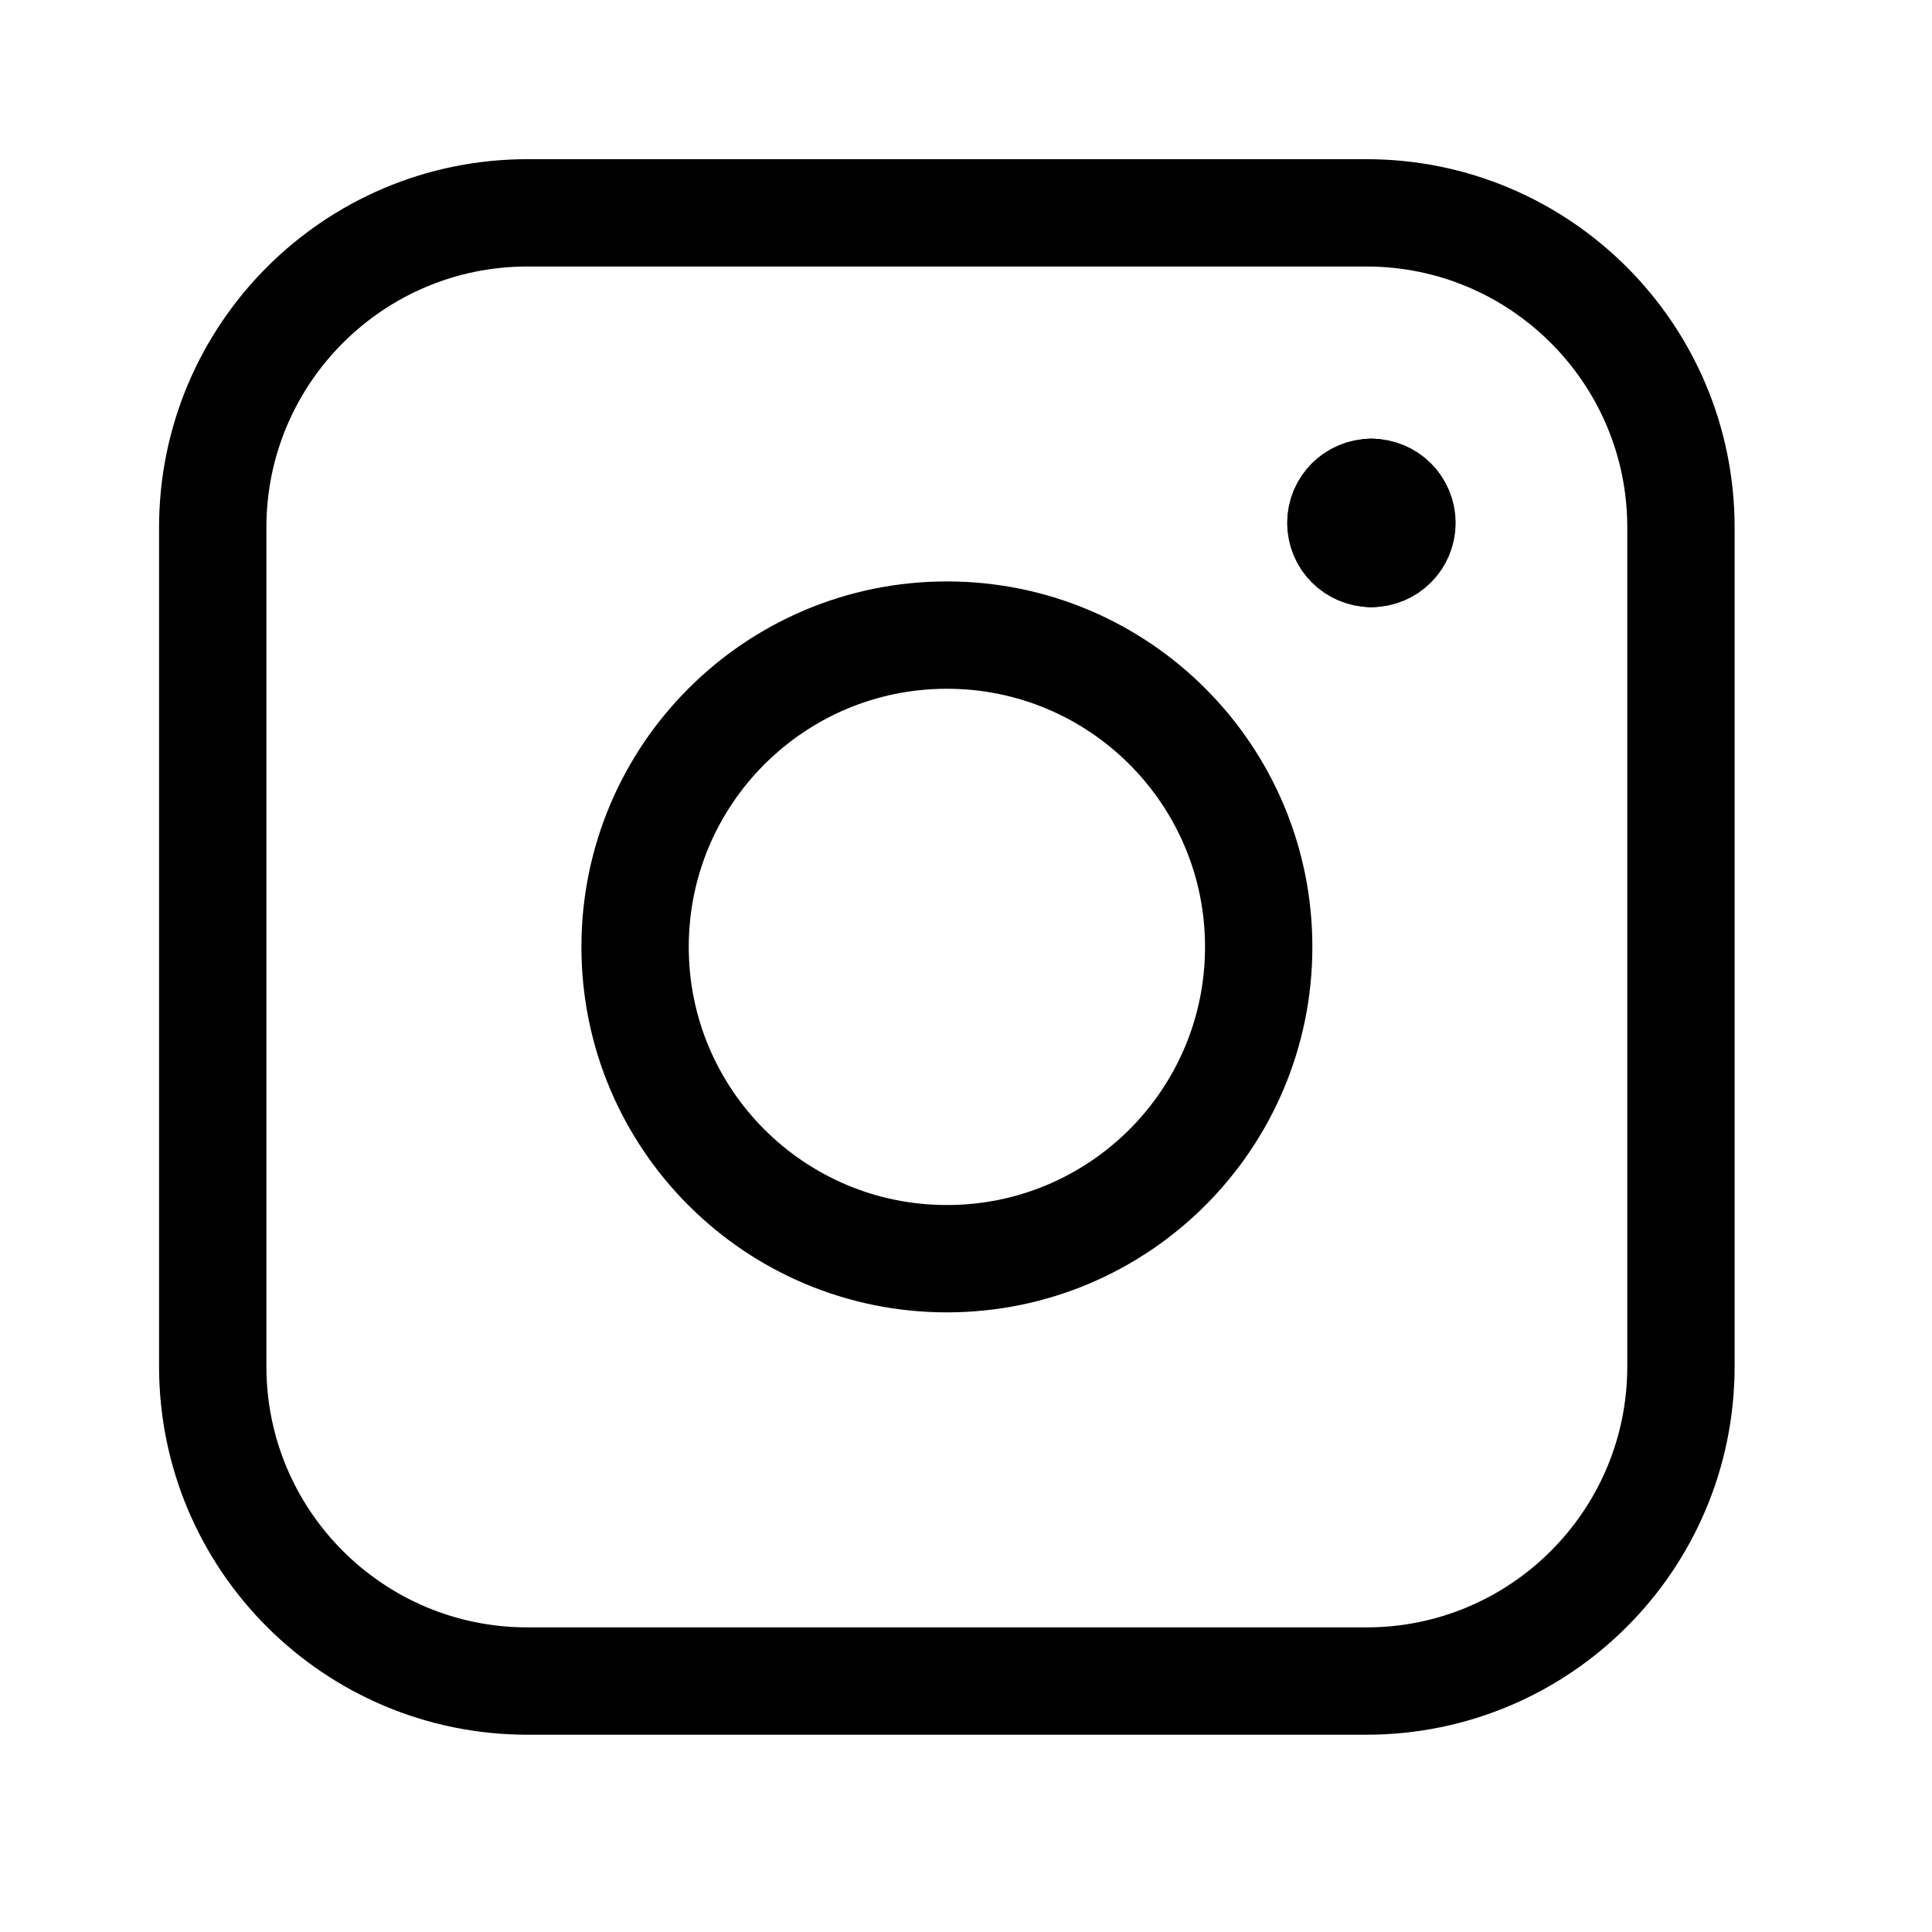 <svg width="18" height="18" viewBox="0 0 18 18" fill="none" xmlns="http://www.w3.org/2000/svg">
<path d="M12.777 5.157C12.62 5.157 12.492 5.029 12.492 4.872C12.492 4.714 12.62 4.587 12.777 4.587" stroke="black" stroke-linecap="round" stroke-linejoin="round"/>
<path d="M12.777 5.157C12.934 5.157 13.062 5.029 13.062 4.872C13.062 4.714 12.934 4.587 12.777 4.587" stroke="black" stroke-linecap="round" stroke-linejoin="round"/>
<path d="M1.982 4.914C1.982 3.296 3.295 1.983 4.914 1.983H12.73C14.349 1.983 15.661 3.296 15.661 4.914V12.731C15.661 14.35 14.349 15.662 12.73 15.662H4.914C3.295 15.662 1.982 14.35 1.982 12.731V4.914Z" stroke="black" stroke-linecap="round" stroke-linejoin="round"/>
<path d="M8.822 11.727C10.427 11.727 11.727 10.427 11.727 8.822C11.727 7.218 10.427 5.917 8.822 5.917C7.218 5.917 5.917 7.218 5.917 8.822C5.917 10.427 7.218 11.727 8.822 11.727Z" stroke="black" stroke-linecap="round" stroke-linejoin="round"/>
</svg>
